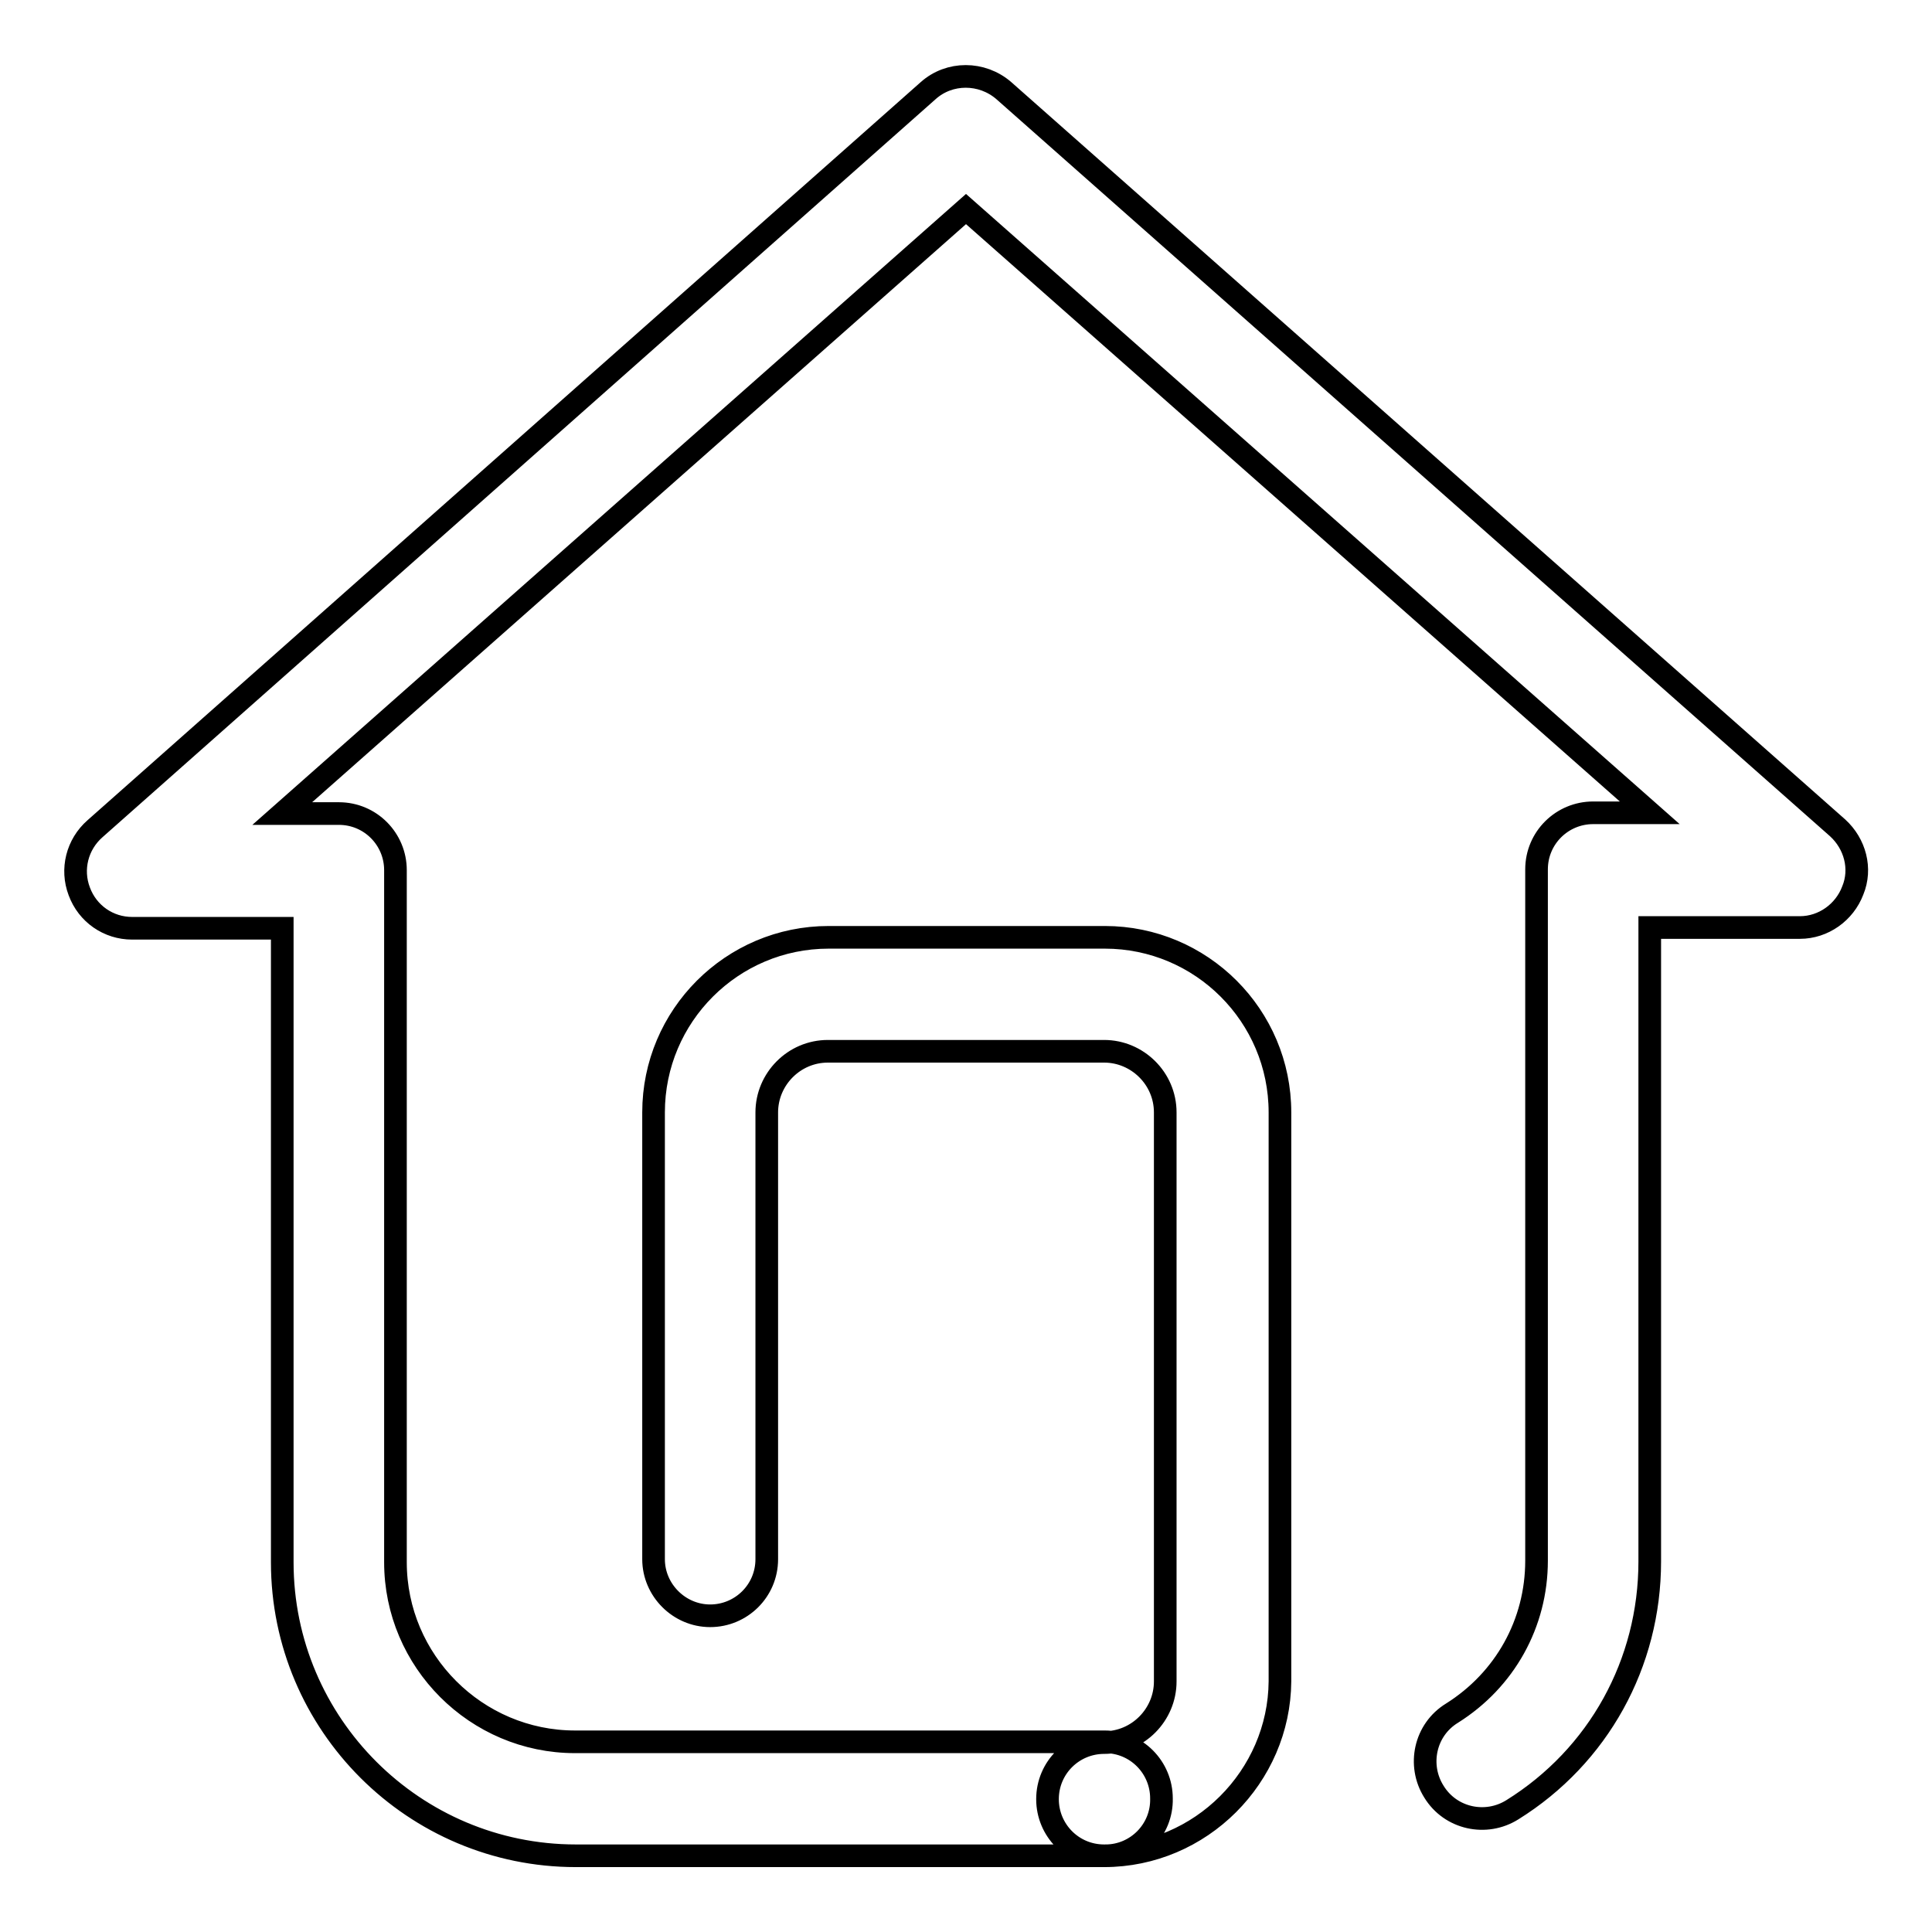 <?xml version="1.0" encoding="utf-8"?>
<!-- Svg Vector Icons : http://www.onlinewebfonts.com/icon -->
<!DOCTYPE svg PUBLIC "-//W3C//DTD SVG 1.1//EN" "http://www.w3.org/Graphics/SVG/1.1/DTD/svg11.dtd">
<svg version="1.1" xmlns="http://www.w3.org/2000/svg" xmlns:xlink="http://www.w3.org/1999/xlink" x="0px" y="0px" viewBox="0 0 256 256" enable-background="new 0 0 256 256" xml:space="preserve">
<g> <path stroke-width="3" fill-opacity="0" stroke="#000000"  d="M146.5,245.9H76.3c-21.4,0-38.9-17.4-38.9-38.9v-84H17.5c-3.1,0-5.9-1.9-7-4.9c-1.1-2.9-0.3-6.2,2.1-8.3 L123,12c2.8-2.5,7.1-2.5,10,0l110.5,97.7c2.3,2.1,3.2,5.4,2,8.3c-1.1,2.9-3.9,4.9-7,4.9h-19.9v84c0,13.5-6.8,25.8-18.2,32.9 c-3.5,2.2-8.2,1.2-10.4-2.4c-2.2-3.5-1.2-8.2,2.4-10.4c7-4.4,11.2-11.9,11.2-20.2v-91.6c0-4.2,3.4-7.5,7.5-7.5h7.5L128,27.7 l-90.6,80.1h7.5c4.2,0,7.5,3.4,7.5,7.5V207c0,13.1,10.7,23.8,23.8,23.8h70.2c4.2,0,7.5,3.4,7.5,7.5 C154,242.5,150.6,245.9,146.5,245.9z M146.3,245.9c-4.2,0-7.5-3.4-7.5-7.5c0-4.2,3.4-7.5,7.5-7.5c4.5,0,8.1-3.7,8.1-8.1v-75.4 c0-4.5-3.7-8.1-8.1-8.1h-36.6c-4.5,0-8.1,3.7-8.1,8.1v59.2c0,4.2-3.4,7.5-7.5,7.5s-7.5-3.4-7.5-7.5v-59.2 c0-12.8,10.4-23.2,23.2-23.2h36.6c12.8,0,23.2,10.4,23.2,23.2v75.4C169.5,235.4,159.1,245.9,146.3,245.9z"/></g>
</svg>